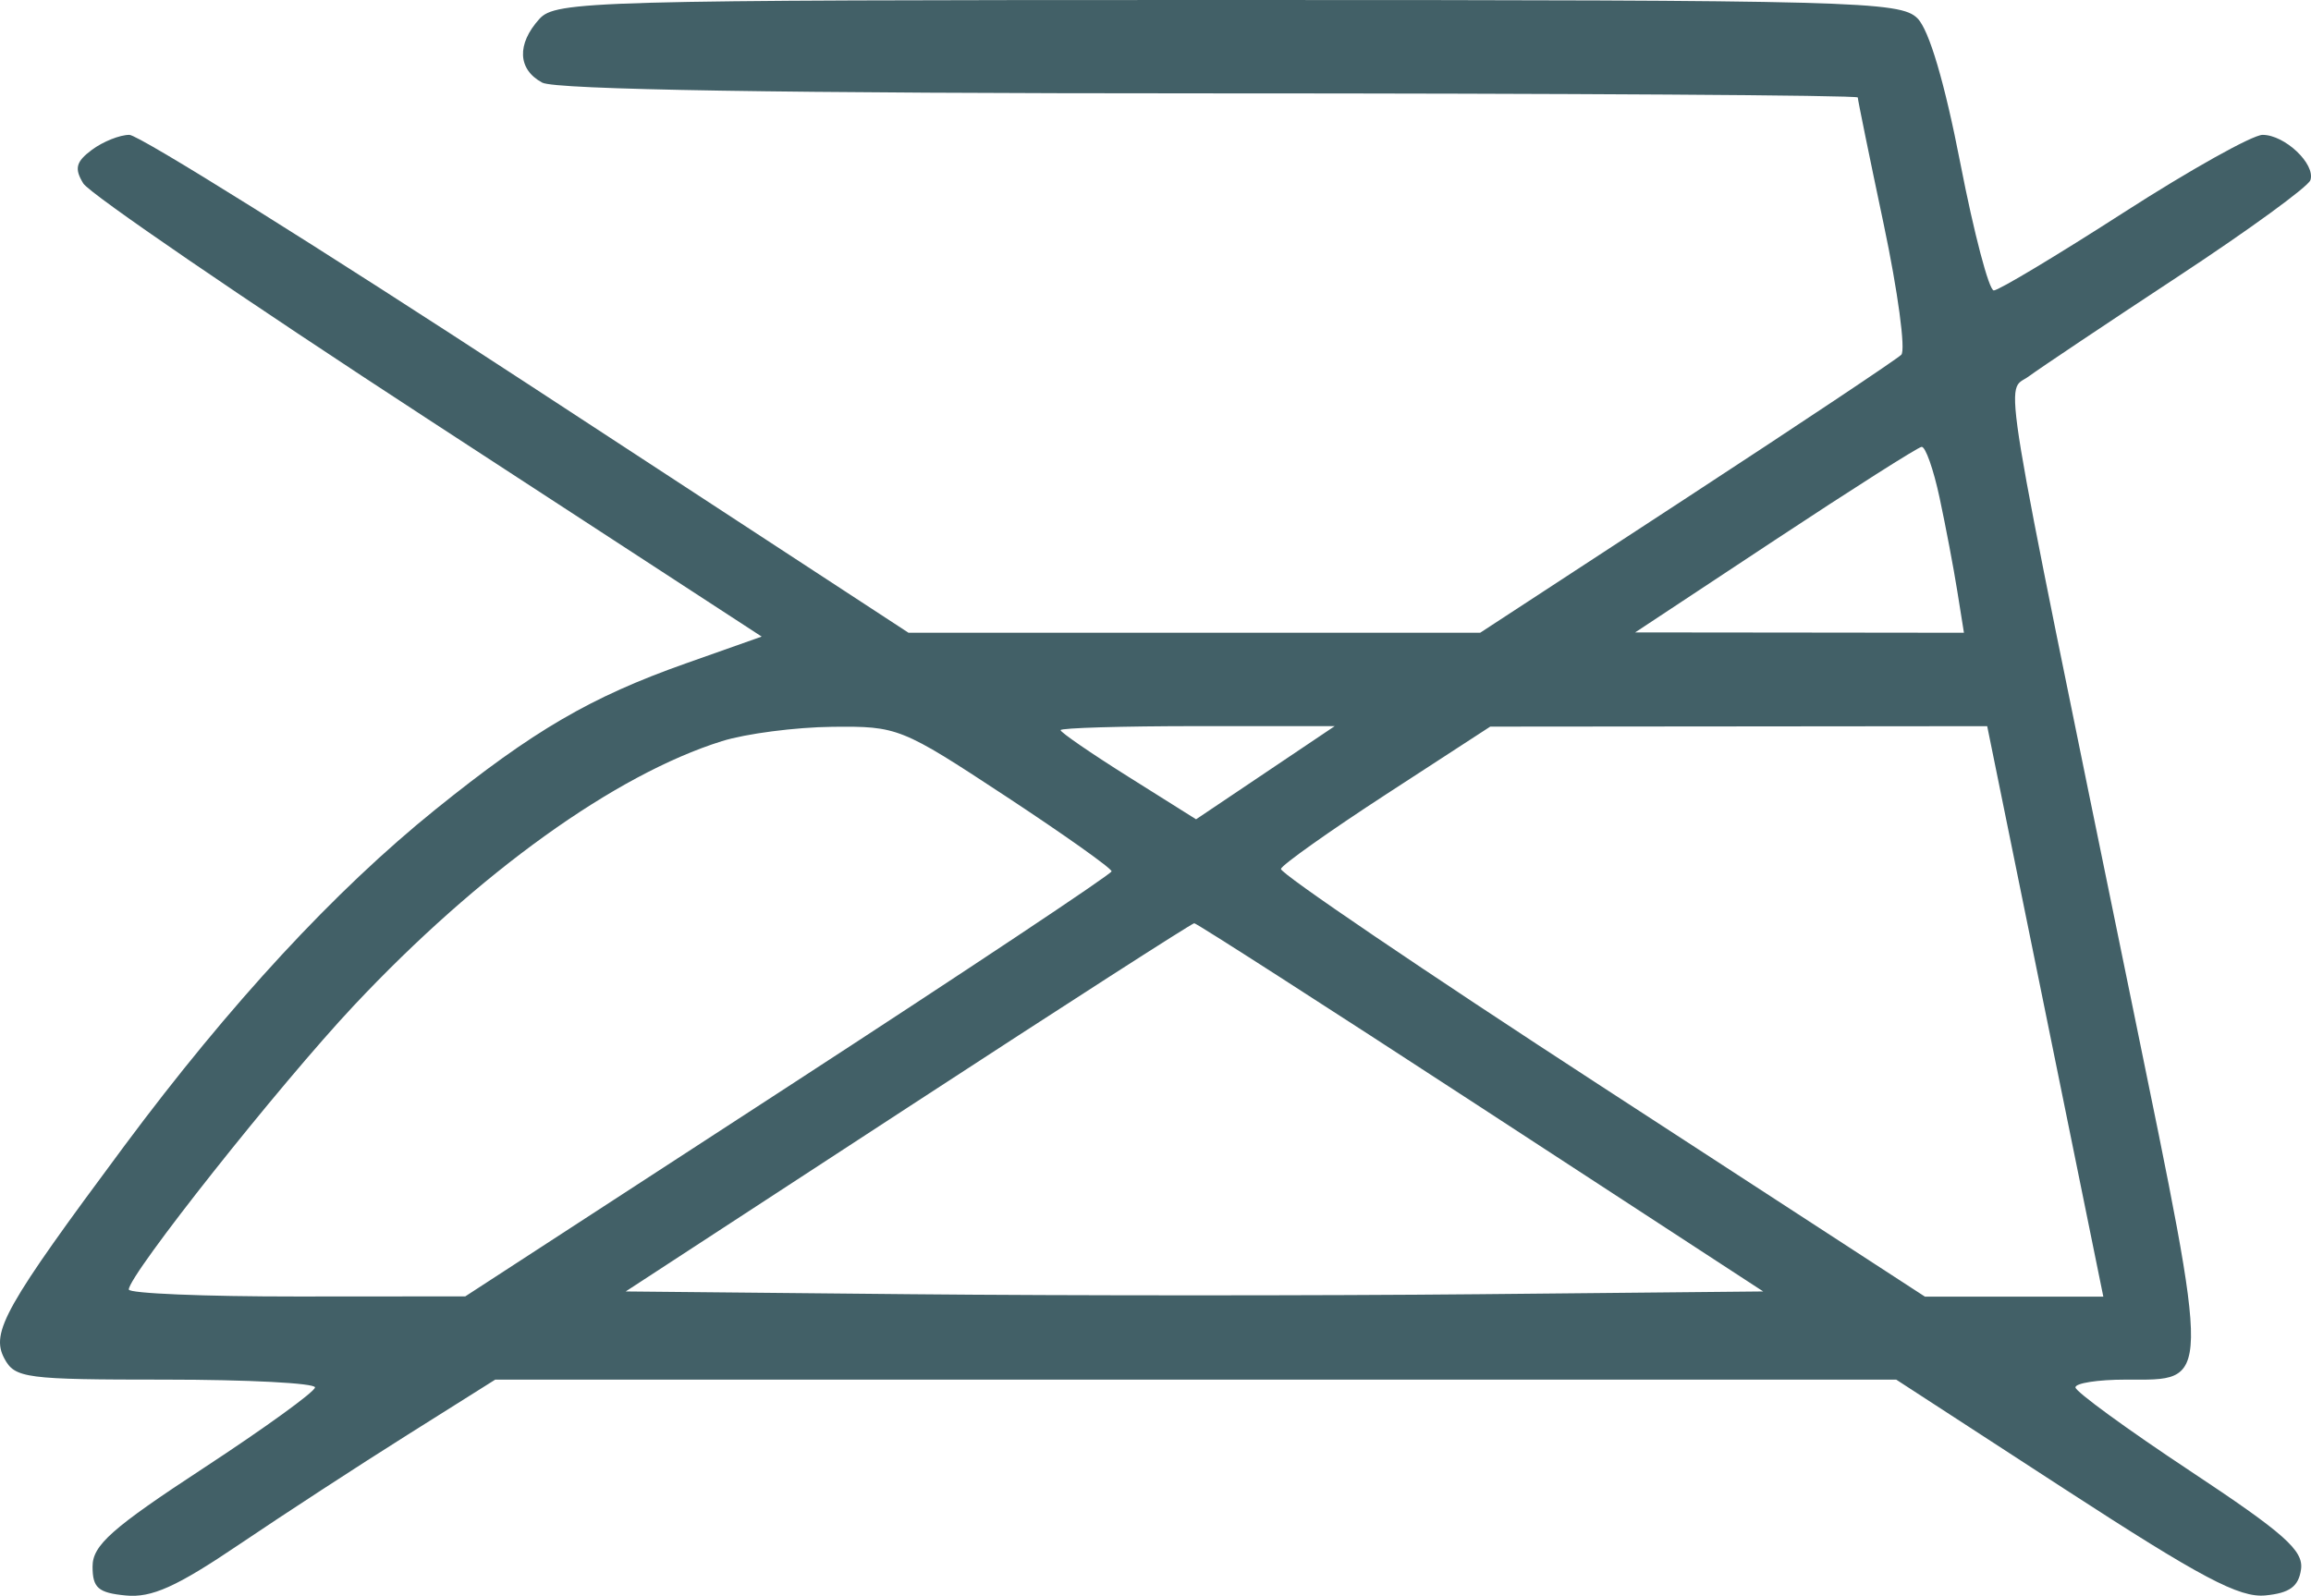<?xml version="1.0" encoding="UTF-8"?> <svg xmlns="http://www.w3.org/2000/svg" width="97" height="67" viewBox="0 0 97 67" fill="none"> <path fill-rule="evenodd" clip-rule="evenodd" d="M22.638 0.797C21.681 1.857 21.729 2.916 22.759 3.469C23.313 3.766 32.878 3.92 50.788 3.92C65.742 3.92 77.977 3.997 77.977 4.092C77.977 4.187 78.465 6.578 79.063 9.406C79.66 12.233 79.993 14.702 79.803 14.894C79.612 15.084 75.557 17.789 70.792 20.903L62.127 26.566H50.13H38.133L22.145 16.114C13.352 10.365 5.83 5.662 5.43 5.662C5.03 5.662 4.324 5.944 3.859 6.289C3.186 6.79 3.113 7.075 3.495 7.7C3.758 8.131 10.273 12.588 17.972 17.605L31.97 26.727L28.777 27.856C24.794 29.265 22.391 30.668 18.277 33.985C14.048 37.394 9.645 42.157 5.225 48.102C0.213 54.846 -0.404 55.938 0.182 57.035C0.626 57.866 1.06 57.923 6.942 57.923C10.399 57.923 13.225 58.07 13.222 58.25C13.218 58.429 11.115 59.952 8.55 61.633C4.692 64.16 3.885 64.876 3.885 65.77C3.885 66.668 4.121 66.874 5.278 66.986C6.366 67.091 7.408 66.623 10.033 64.848C11.882 63.597 15.058 61.528 17.091 60.249L20.787 57.923H50.188H79.59L86.662 62.519C92.399 66.247 93.992 67.091 95.091 66.983C96.105 66.884 96.479 66.61 96.581 65.891C96.694 65.098 95.886 64.381 91.921 61.754C89.282 60.006 87.119 58.429 87.113 58.25C87.107 58.07 88.056 57.923 89.222 57.923C92.83 57.923 92.82 58.409 89.527 42.339C83.83 14.532 84.16 16.535 85.151 15.804C85.626 15.454 88.445 13.567 91.415 11.612C94.385 9.657 96.887 7.835 96.975 7.563C97.195 6.887 95.902 5.662 94.968 5.662C94.548 5.662 91.921 7.131 89.129 8.928C86.337 10.725 83.888 12.194 83.686 12.194C83.484 12.194 82.854 9.797 82.284 6.866C81.624 3.468 80.972 1.26 80.482 0.769C79.764 0.05 77.888 0 51.536 0C24.789 0 23.321 0.041 22.638 0.797ZM81.41 20.895C81.665 22.087 82 23.85 82.153 24.814L82.433 26.566L75.534 26.558L68.634 26.551L74.5 22.673C77.727 20.54 80.497 18.78 80.656 18.761C80.816 18.742 81.155 19.703 81.41 20.895ZM42.206 33.425C44.663 35.042 46.665 36.463 46.656 36.583C46.646 36.703 40.538 40.767 33.084 45.614L19.529 54.428L12.468 54.433C8.584 54.436 5.406 54.304 5.406 54.139C5.406 53.526 11.731 45.544 14.853 42.218C20.094 36.634 25.817 32.522 30.3 31.117C31.307 30.802 33.393 30.531 34.935 30.515C37.685 30.486 37.826 30.543 42.206 33.425ZM53.113 32.442L50.203 34.398L47.36 32.611C45.796 31.628 44.516 30.748 44.516 30.655C44.516 30.562 47.105 30.486 50.269 30.486H56.023L53.113 32.442ZM85.846 42.463L88.283 54.439H84.54H80.796L67.234 45.62C59.774 40.769 53.713 36.657 53.764 36.48C53.817 36.304 55.814 34.888 58.204 33.333L62.55 30.507L72.979 30.498L83.409 30.488L85.846 42.463ZM62.156 46.491L74.007 54.221L62.086 54.337C55.53 54.401 44.787 54.401 38.214 54.337L26.263 54.221L38.106 46.493C44.619 42.242 50.028 38.763 50.126 38.762C50.224 38.761 55.637 42.239 62.156 46.491Z" fill="#426067"></path> </svg> 